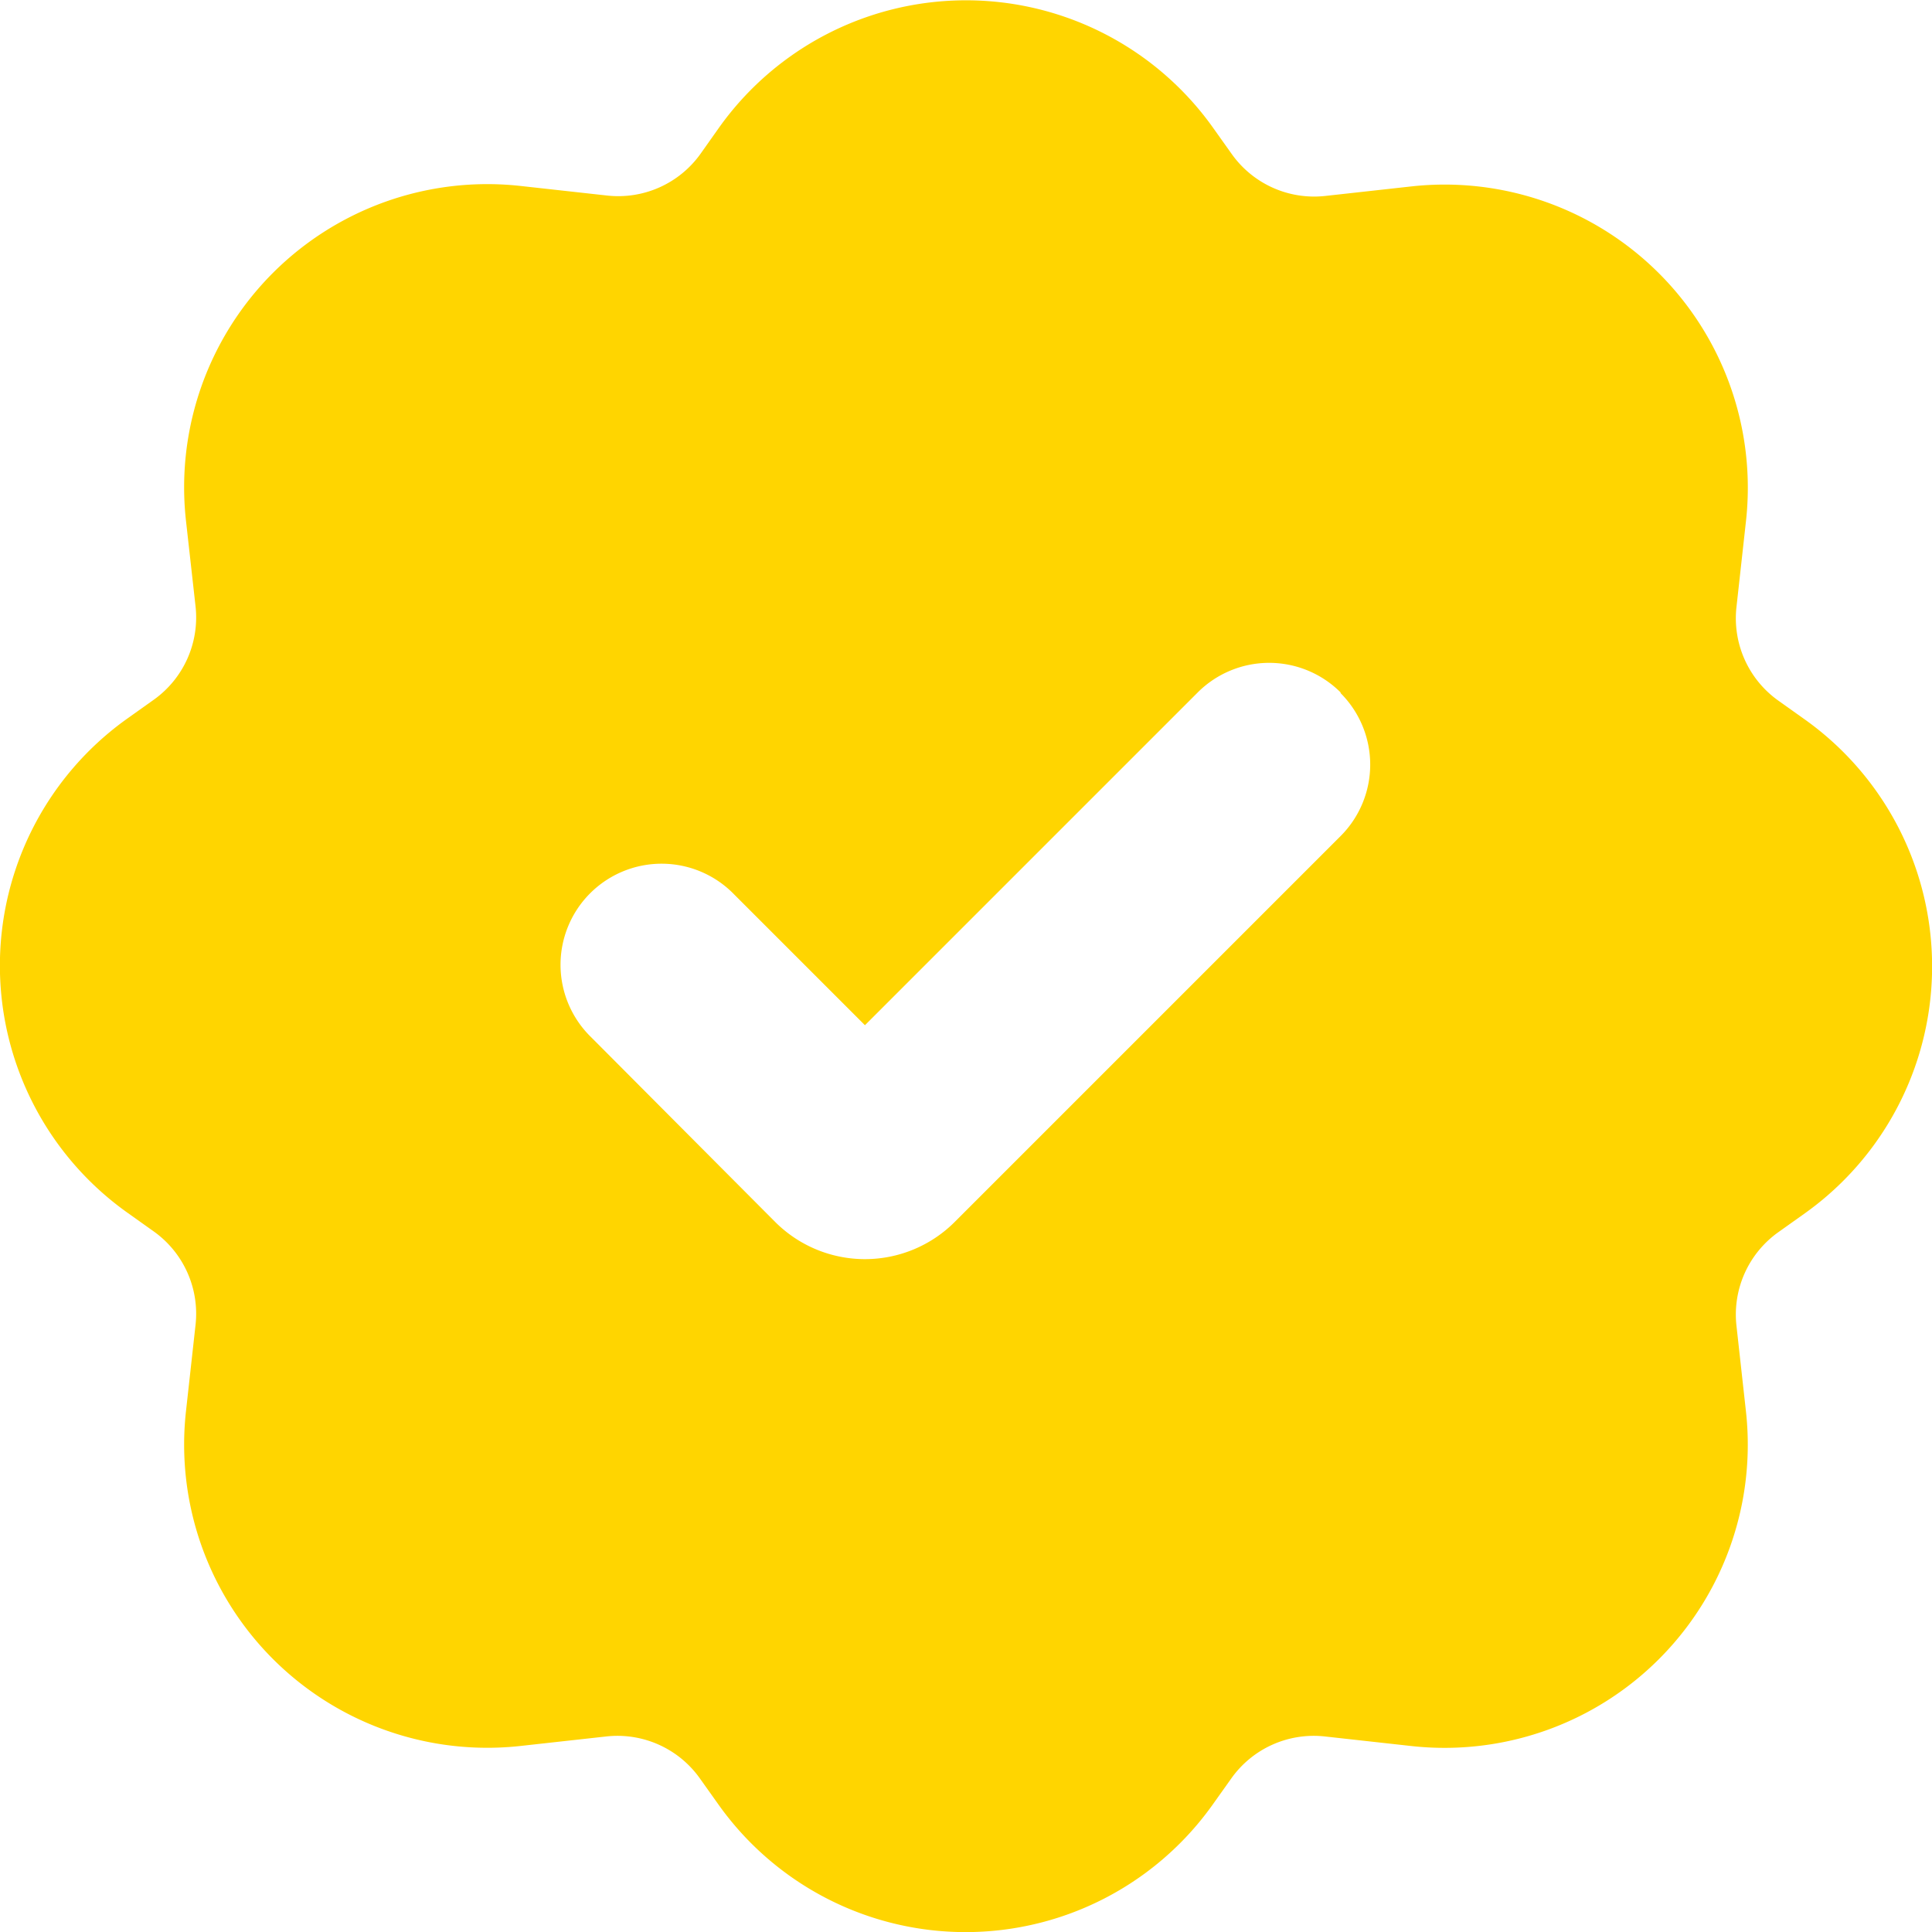 <svg xmlns="http://www.w3.org/2000/svg" width="19.118" height="19.118" viewBox="0 0 19.118 19.118"><path d="M9.559,3.7a3,3,0,0,1,4.882,0l.19.267a1,1,0,0,0,.924.413l.849-.094A3,3,0,0,1,19.718,7.6l-.094.849a1,1,0,0,0,.413.924l.267.19a3,3,0,0,1,0,4.882l-.267.19a1,1,0,0,0-.413.924l.094.849A3,3,0,0,1,16.4,19.718l-.849-.094a1,1,0,0,0-.924.413l-.19.267a3,3,0,0,1-4.882,0l-.19-.267a1,1,0,0,0-.924-.413l-.849.094A3,3,0,0,1,4.282,16.4l.094-.849a1,1,0,0,0-.413-.924l-.267-.19a3,3,0,0,1,0-4.882l.267-.19a1,1,0,0,0,.413-.924L4.282,7.6A3,3,0,0,1,7.6,4.282l.849.094a1,1,0,0,0,.924-.413Zm6.148,5.6a1,1,0,0,1,0,1.414l-3.819,3.819a1.256,1.256,0,0,1-1.776,0L8.293,12.707a1,1,0,1,1,1.414-1.414L11,12.586l3.293-3.293A1,1,0,0,1,15.707,9.293Z" transform="translate(-2.441 -2.441)" fill="#ffd500" fill-rule="evenodd"></path></svg>